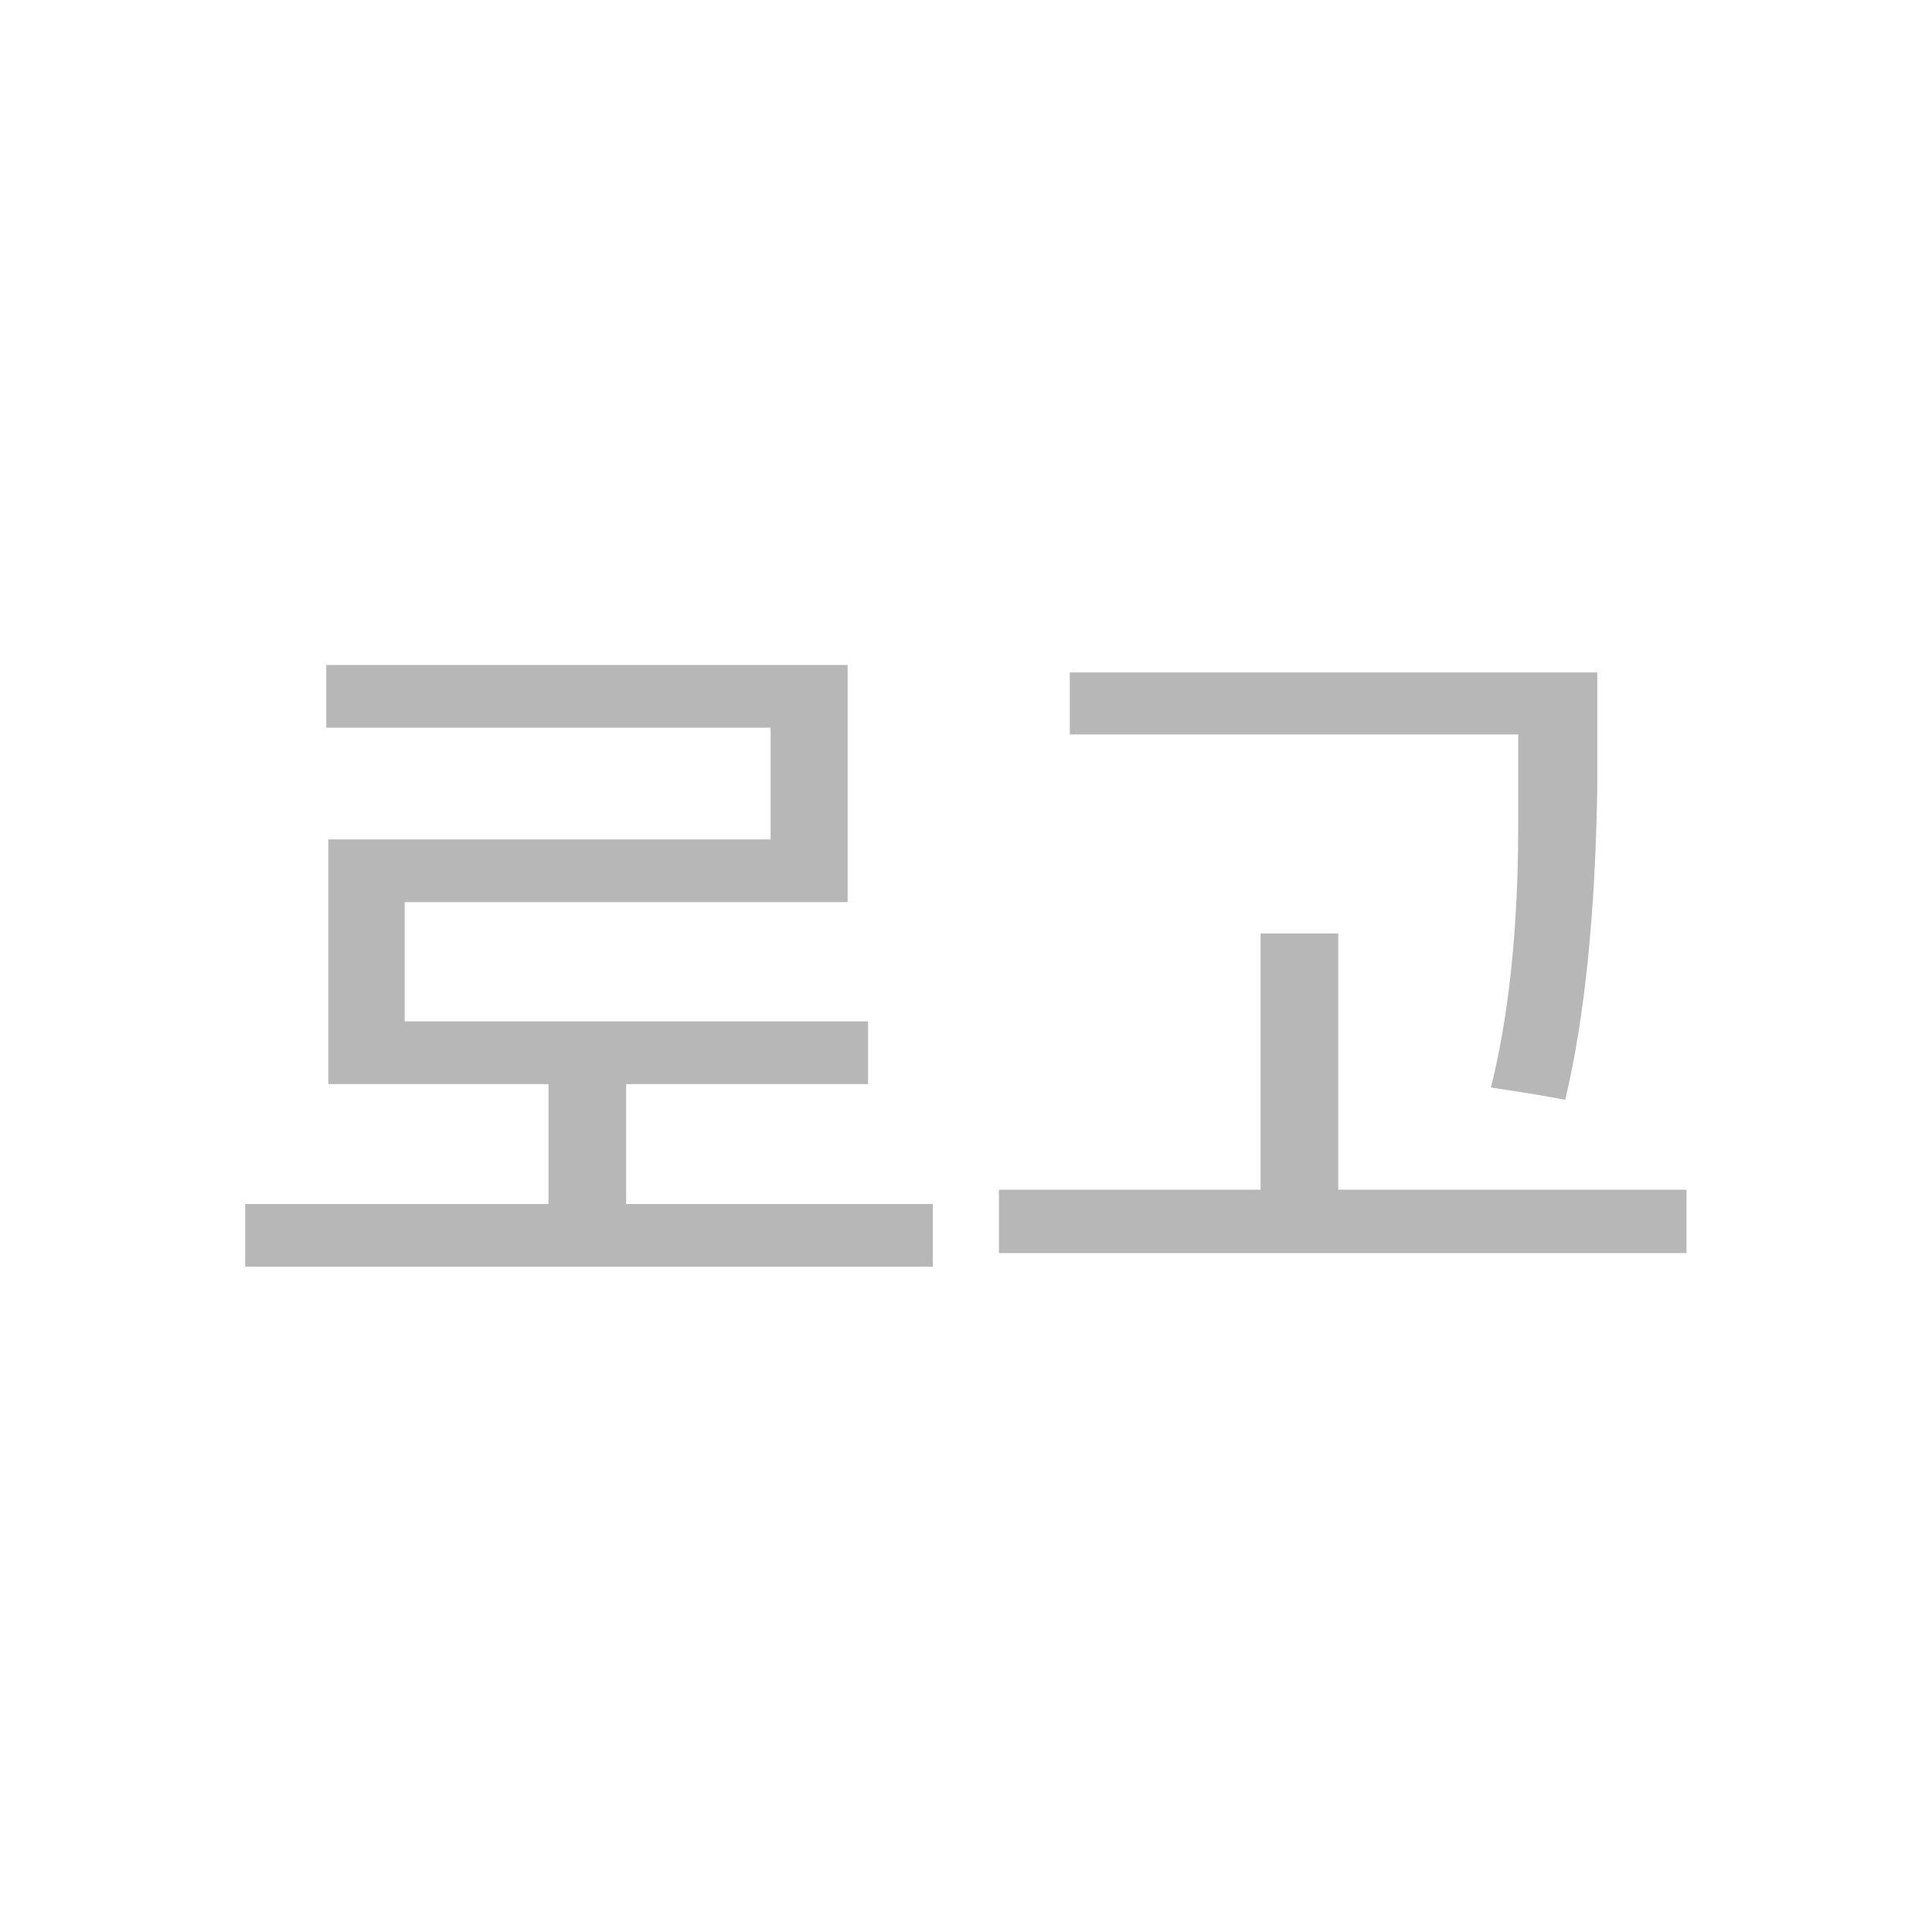 <svg xmlns="http://www.w3.org/2000/svg" xml:space="preserve" x="0px" y="0px" style="enable-background:new 0 0 283.5 283.5" viewBox="0 0 283.5 283.5"><path d="M175.7 267.2H74.8V258h44.5v-17.6H87v-35.9h64.9v-16.4H86.7v-9.2h76.5v34.8h-65v17.5h68v9.2h-35.5V258h45v9.2zm110.6-2H185.4v-9.3h38.4v-37.6h11.4v37.6h51.1v9.3zM273.2 180v17.1c-.3 18.2-1.8 33.4-4.7 45.6-4.8-.9-8.4-1.4-10.9-1.8 2.6-10.4 4-23.2 4-38.4v-13.4h-65.8V180h77.4z" style="fill:#b7b7b7" transform="translate(-38.82 -81.324)"></path></svg>